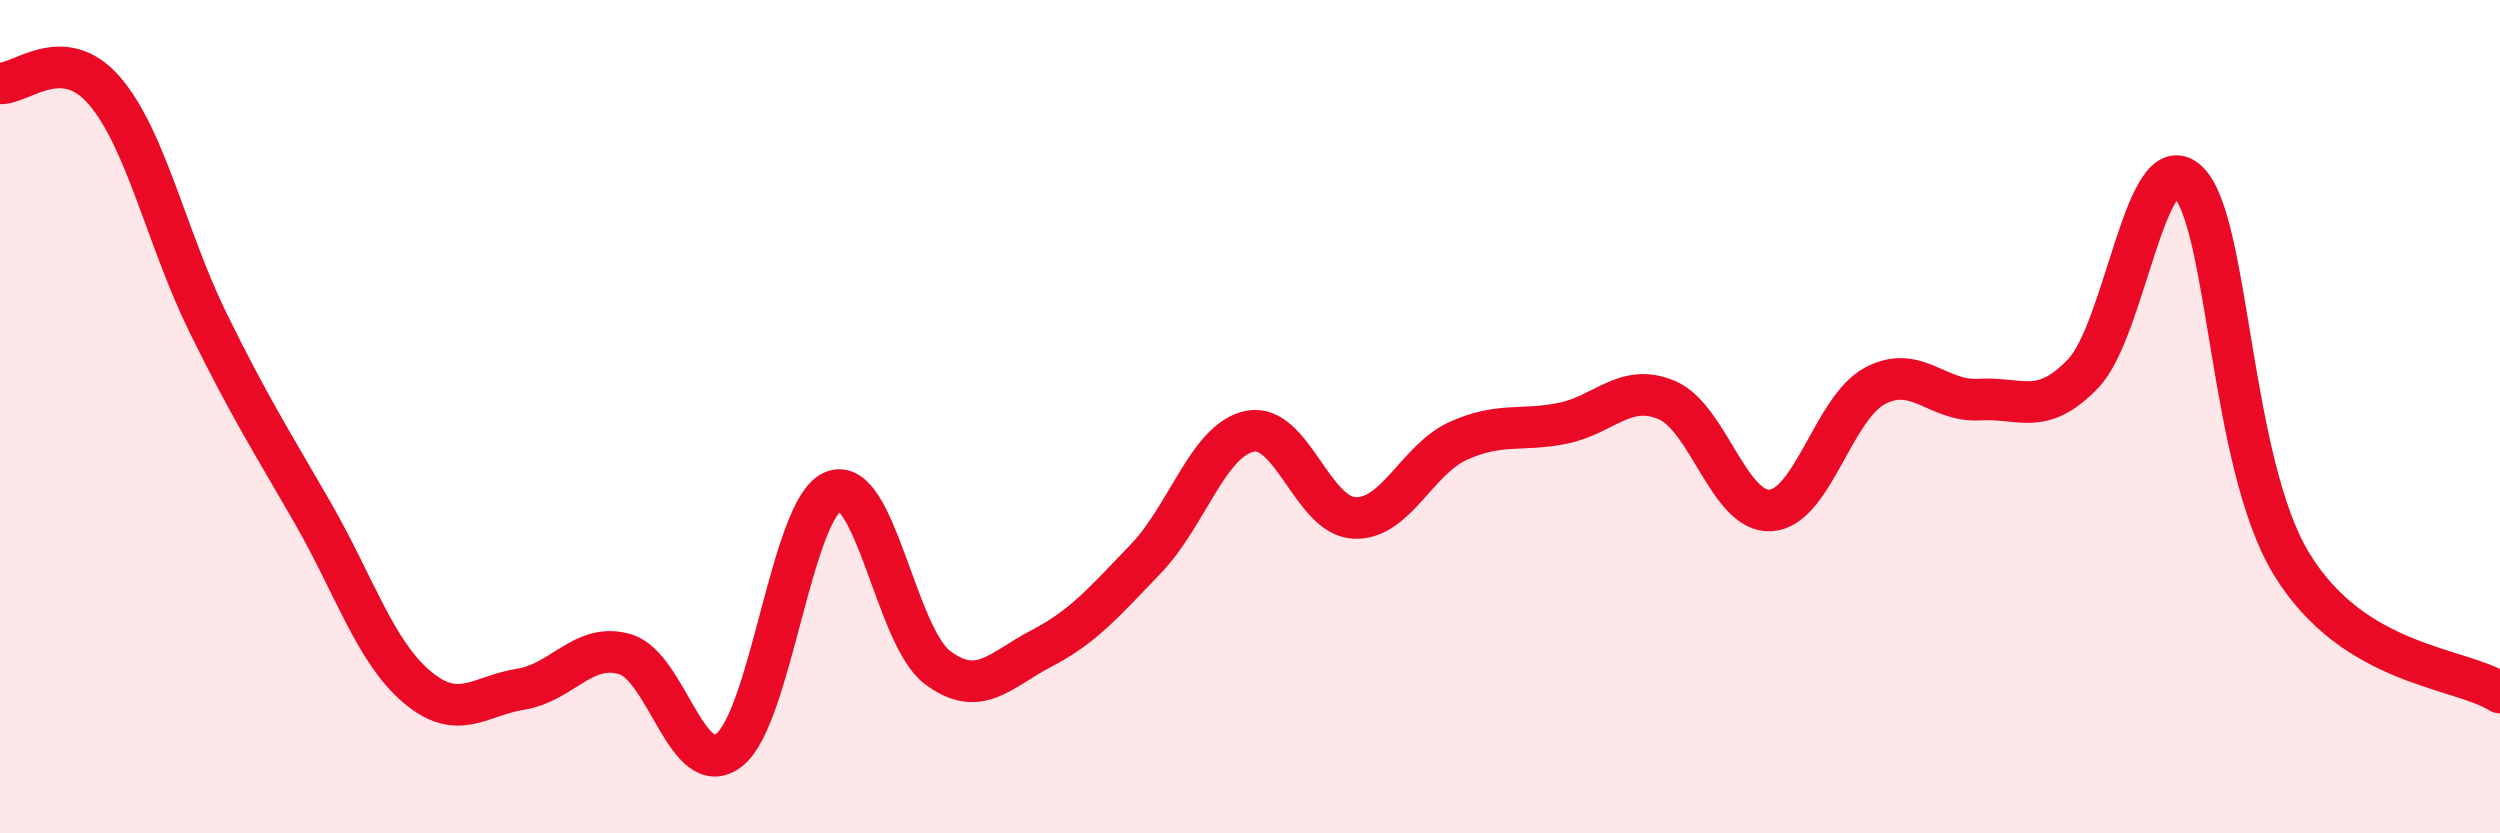 
    <svg width="60" height="20" viewBox="0 0 60 20" xmlns="http://www.w3.org/2000/svg">
      <path
        d="M 0,2 C 0.5,2.03 1.5,1.02 2.5,2.17 C 3.5,3.32 4,5.73 5,7.76 C 6,9.79 6.5,10.56 7.5,12.3 C 8.5,14.04 9,15.63 10,16.48 C 11,17.33 11.5,16.7 12.5,16.54 C 13.5,16.38 14,15.41 15,15.7 C 16,15.99 16.5,18.78 17.5,18 C 18.5,17.22 19,12.19 20,11.79 C 21,11.39 21.5,15.27 22.5,16.02 C 23.5,16.77 24,16.08 25,15.56 C 26,15.04 26.5,14.45 27.5,13.41 C 28.5,12.37 29,10.55 30,10.35 C 31,10.15 31.5,12.38 32.5,12.43 C 33.5,12.48 34,11.03 35,10.58 C 36,10.13 36.5,10.36 37.5,10.16 C 38.5,9.96 39,9.18 40,9.6 C 41,10.02 41.5,12.32 42.5,12.25 C 43.5,12.18 44,9.79 45,9.26 C 46,8.73 46.5,9.65 47.5,9.59 C 48.5,9.53 49,10.01 50,8.96 C 51,7.91 51.5,3.43 52.5,4.35 C 53.5,5.27 53.5,11.09 55,13.54 C 56.5,15.99 59,16 60,16.62L60 20L0 20Z"
        fill="#EB0A25"
        opacity="0.1"
        stroke-linecap="round"
        stroke-linejoin="round"
      />
      <path
        d="M 0,2 C 0.5,2.03 1.5,1.02 2.5,2.17 C 3.5,3.32 4,5.73 5,7.76 C 6,9.79 6.5,10.56 7.5,12.3 C 8.5,14.04 9,15.63 10,16.48 C 11,17.33 11.5,16.7 12.5,16.54 C 13.5,16.38 14,15.41 15,15.7 C 16,15.99 16.5,18.78 17.5,18 C 18.5,17.22 19,12.19 20,11.79 C 21,11.39 21.5,15.27 22.5,16.02 C 23.5,16.77 24,16.08 25,15.56 C 26,15.04 26.5,14.45 27.5,13.41 C 28.5,12.37 29,10.55 30,10.35 C 31,10.15 31.5,12.38 32.5,12.43 C 33.5,12.48 34,11.03 35,10.58 C 36,10.13 36.5,10.36 37.5,10.16 C 38.5,9.96 39,9.18 40,9.6 C 41,10.02 41.5,12.32 42.5,12.25 C 43.5,12.18 44,9.79 45,9.26 C 46,8.73 46.5,9.65 47.5,9.59 C 48.5,9.53 49,10.01 50,8.96 C 51,7.91 51.5,3.43 52.5,4.35 C 53.5,5.27 53.5,11.09 55,13.54 C 56.5,15.99 59,16 60,16.62"
        stroke="#EB0A25"
        stroke-width="1"
        fill="none"
        stroke-linecap="round"
        stroke-linejoin="round"
      />
    </svg>
  